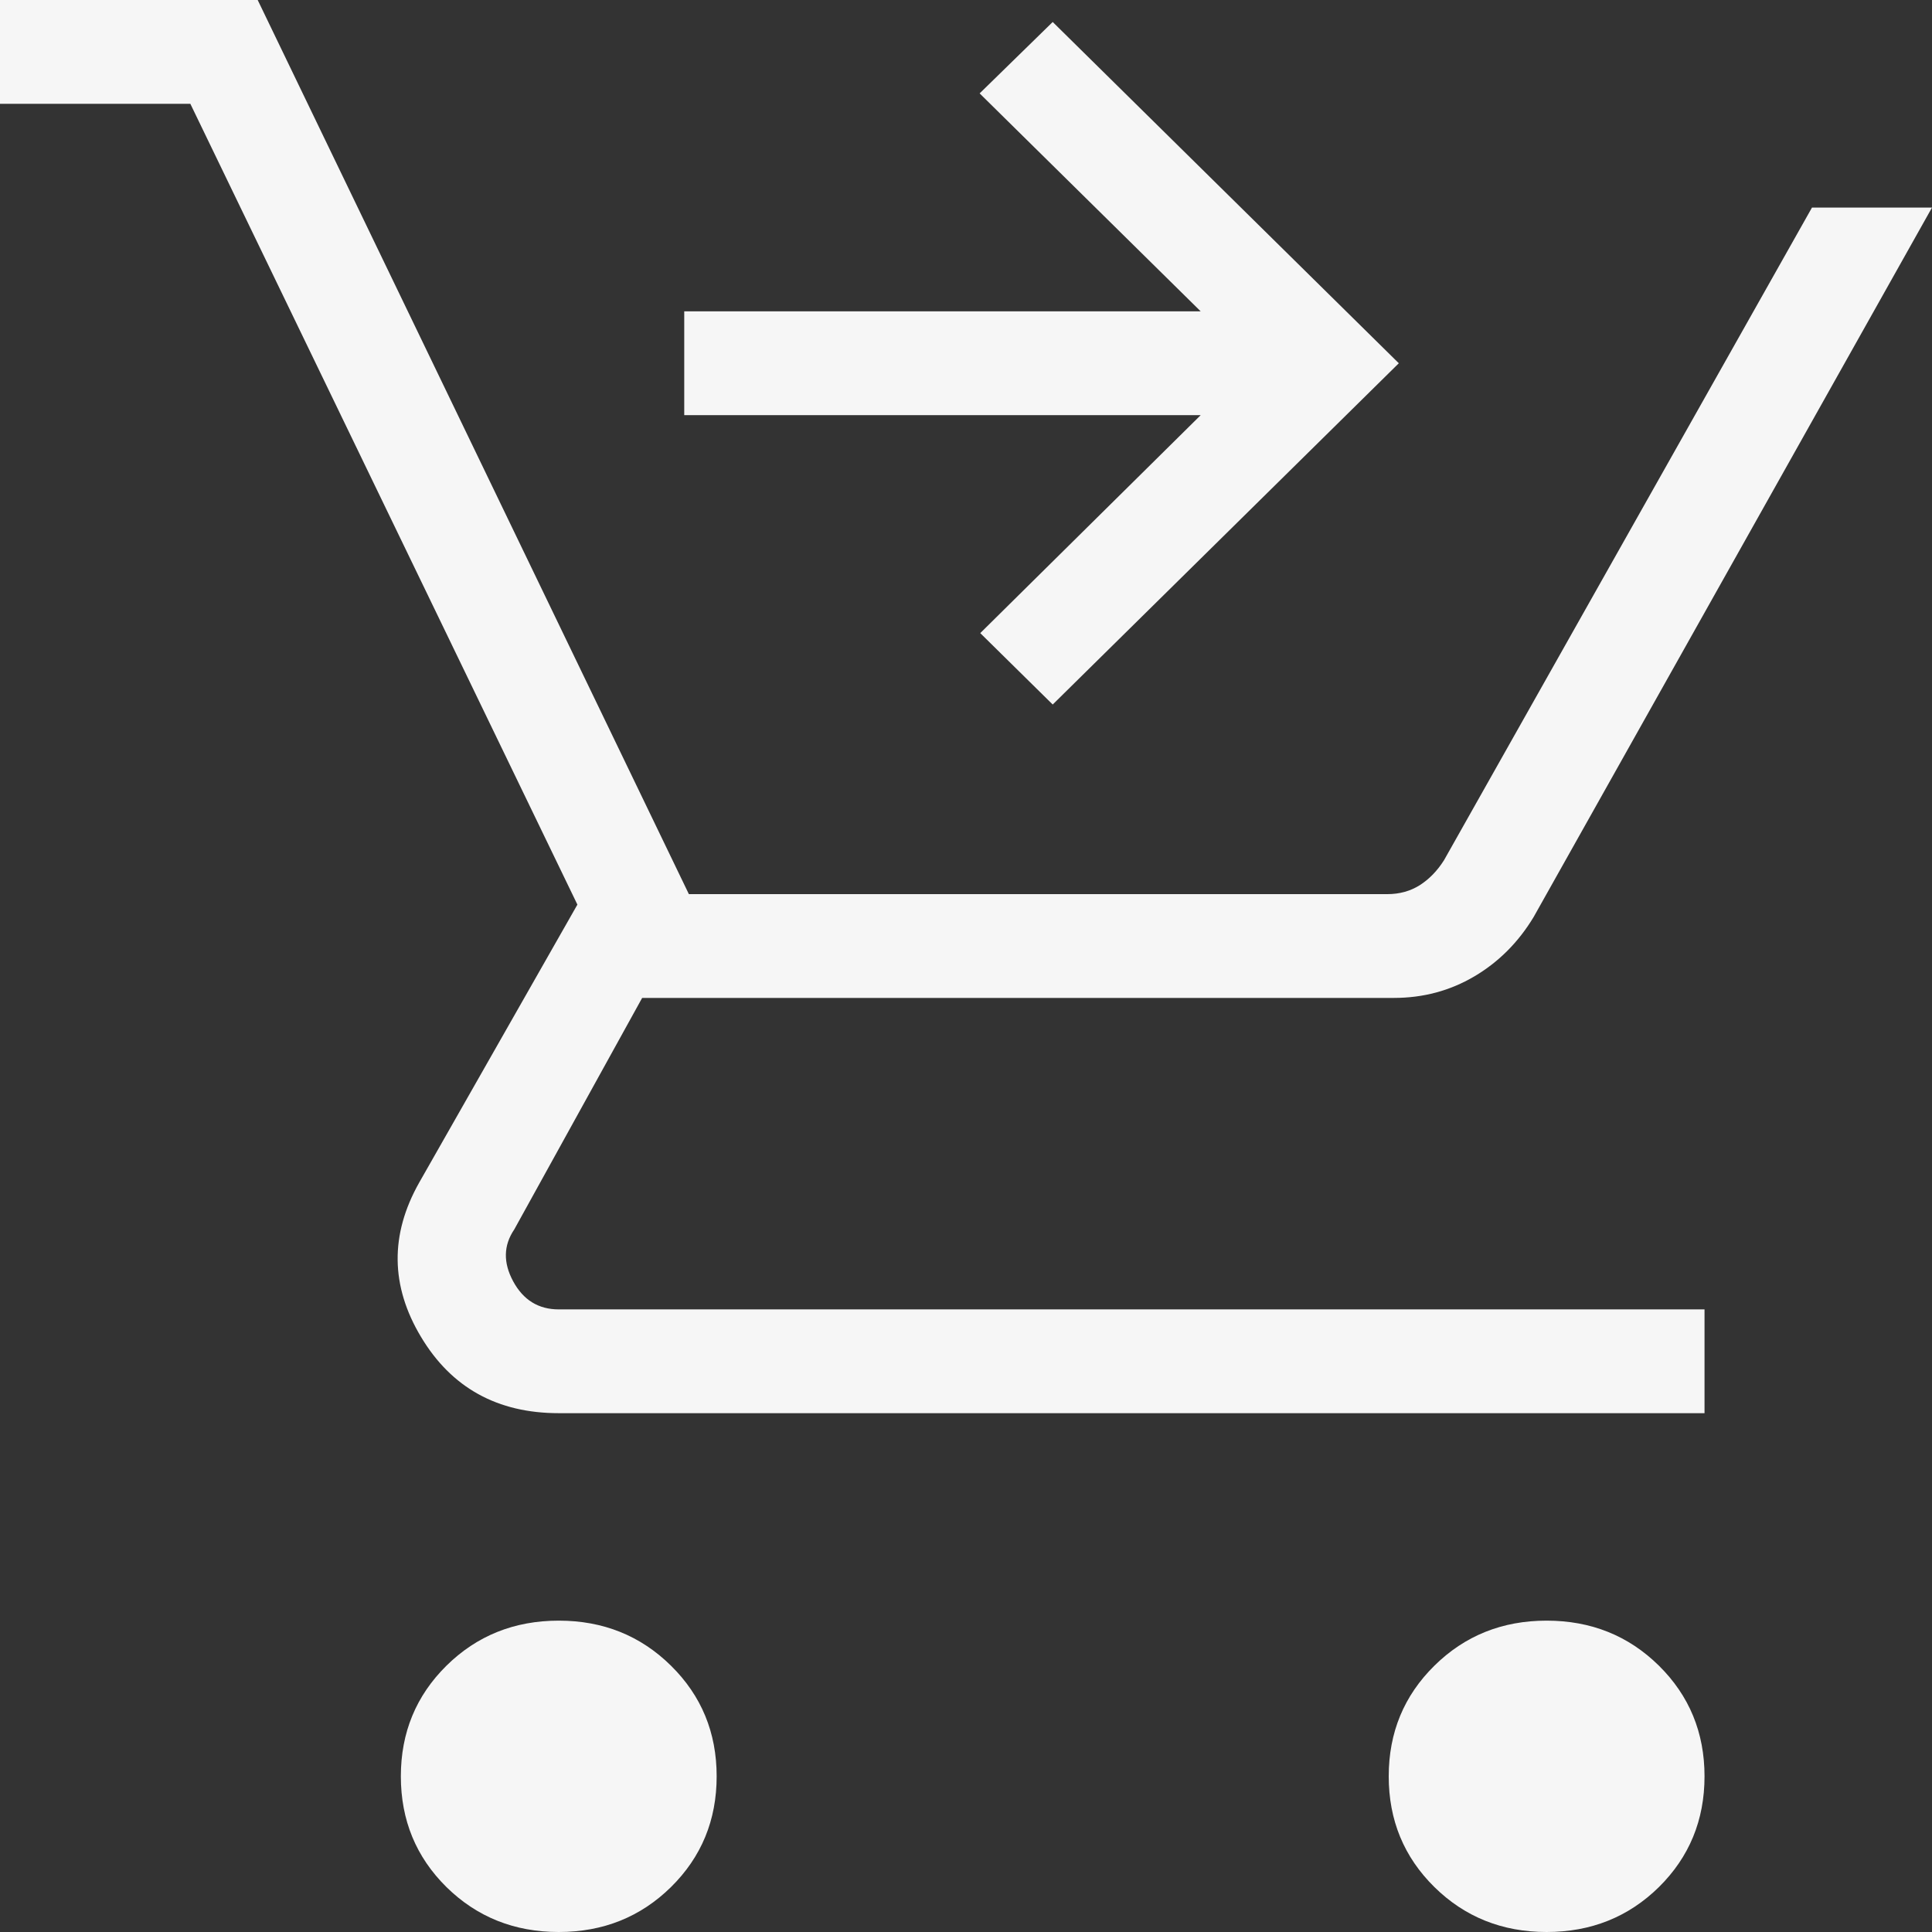 <svg width="50" height="50" viewBox="0 0 50 50" fill="none" xmlns="http://www.w3.org/2000/svg">
<rect x="0" y="0" width="50" height="50" fill="#333333" stroke="none"/>
<path d="M27.244 18.233L25.369 16.385L31.074 10.744H17.708V8.058H31.074L25.353 2.417L27.244 0.569L36.201 9.401L27.244 18.233ZM14.461 50C13.311 50 12.342 49.612 11.554 48.837C10.768 48.06 10.374 47.105 10.374 45.971C10.374 44.839 10.768 43.885 11.554 43.108C12.342 42.331 13.311 41.942 14.461 41.942C15.609 41.942 16.577 42.331 17.365 43.108C18.153 43.885 18.547 44.839 18.547 45.971C18.547 47.105 18.153 48.06 17.365 48.837C16.577 49.612 15.609 50 14.461 50ZM40.026 50C38.878 50 37.91 49.612 37.122 48.837C36.334 48.06 35.94 47.105 35.94 45.971C35.94 44.839 36.334 43.885 37.122 43.108C37.91 42.331 38.878 41.942 40.026 41.942C41.176 41.942 42.145 42.331 42.933 43.108C43.719 43.885 44.113 44.839 44.113 45.971C44.113 47.105 43.719 48.06 42.933 48.837C42.145 49.612 41.176 50 40.026 50ZM0 2.686V0H6.669L17.828 23.14H35.904C36.218 23.14 36.498 23.063 36.743 22.909C36.987 22.753 37.196 22.538 37.37 22.264L46.894 5.372H50L39.691 23.731C39.297 24.384 38.785 24.898 38.154 25.27C37.524 25.641 36.831 25.826 36.076 25.826H16.619L13.309 31.818C13.029 32.23 13.02 32.678 13.281 33.161C13.543 33.645 13.936 33.887 14.461 33.887H44.113V36.573H14.461C12.872 36.573 11.683 35.915 10.895 34.598C10.106 33.282 10.09 31.953 10.846 30.61L14.943 23.411L4.926 2.686H0Z" fill="#F6F6F6"/>
</svg>
